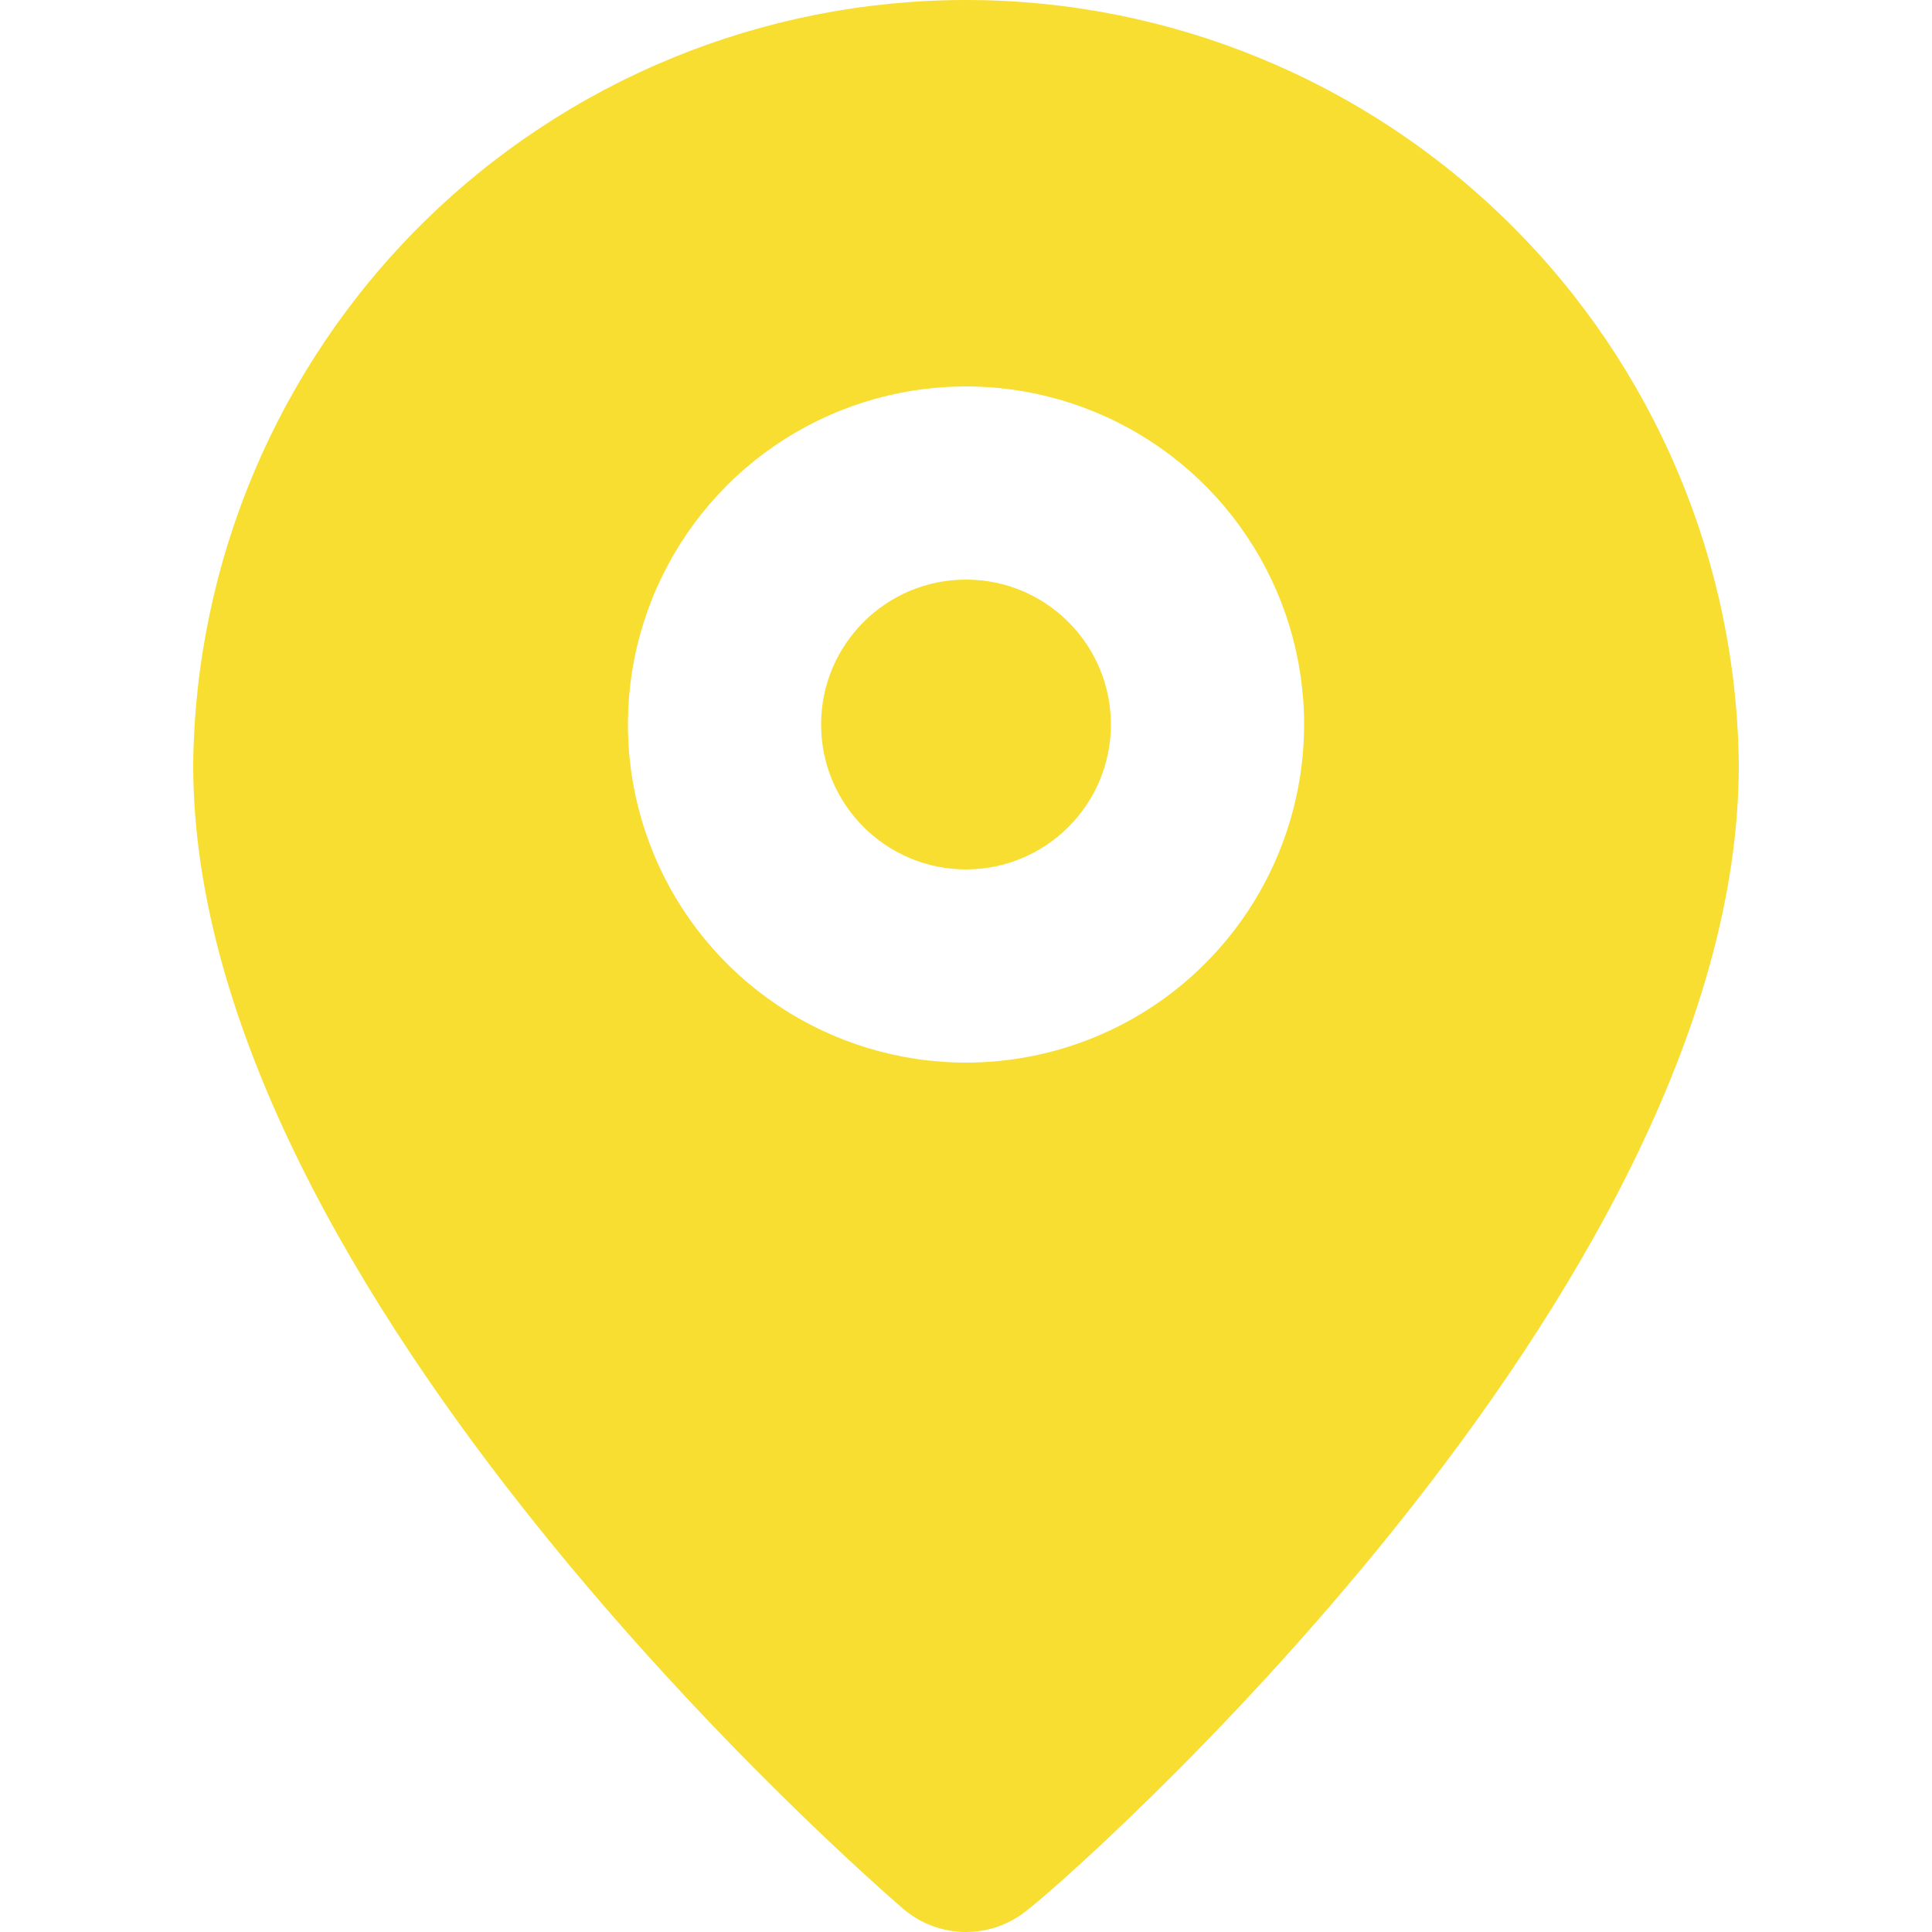 <svg width="24" height="24" viewBox="0 0 24 24" fill="none" xmlns="http://www.w3.org/2000/svg">
<path d="M12 10.8C12.994 10.8 13.8 9.994 13.8 9C13.8 8.006 12.994 7.2 12 7.2C11.006 7.2 10.2 8.006 10.2 9C10.2 9.994 11.006 10.8 12 10.8Z" fill="#F8DE31"/>
<path d="M12 1.20176e-08C9.47 -0 7.043 0.998 5.245 2.778C3.448 4.557 2.425 6.975 2.4 9.504C2.4 16.08 10.86 23.4 11.22 23.712C11.437 23.898 11.714 24 12 24C12.286 24 12.562 23.898 12.78 23.712C13.2 23.4 21.6 16.08 21.6 9.504C21.575 6.975 20.552 4.557 18.754 2.778C16.957 0.998 14.529 -0 12 1.20176e-08ZM12 13.2C11.169 13.2 10.357 12.954 9.666 12.492C8.976 12.031 8.437 11.375 8.12 10.607C7.802 9.84 7.719 8.995 7.881 8.181C8.043 7.366 8.443 6.618 9.03 6.03C9.617 5.443 10.366 5.043 11.181 4.881C11.995 4.719 12.84 4.802 13.607 5.12C14.375 5.438 15.031 5.976 15.492 6.667C15.954 7.357 16.2 8.169 16.2 9C16.2 10.114 15.757 11.182 14.97 11.97C14.182 12.758 13.114 13.2 12 13.2V13.2Z" fill="#F8DE31"/>
</svg>
